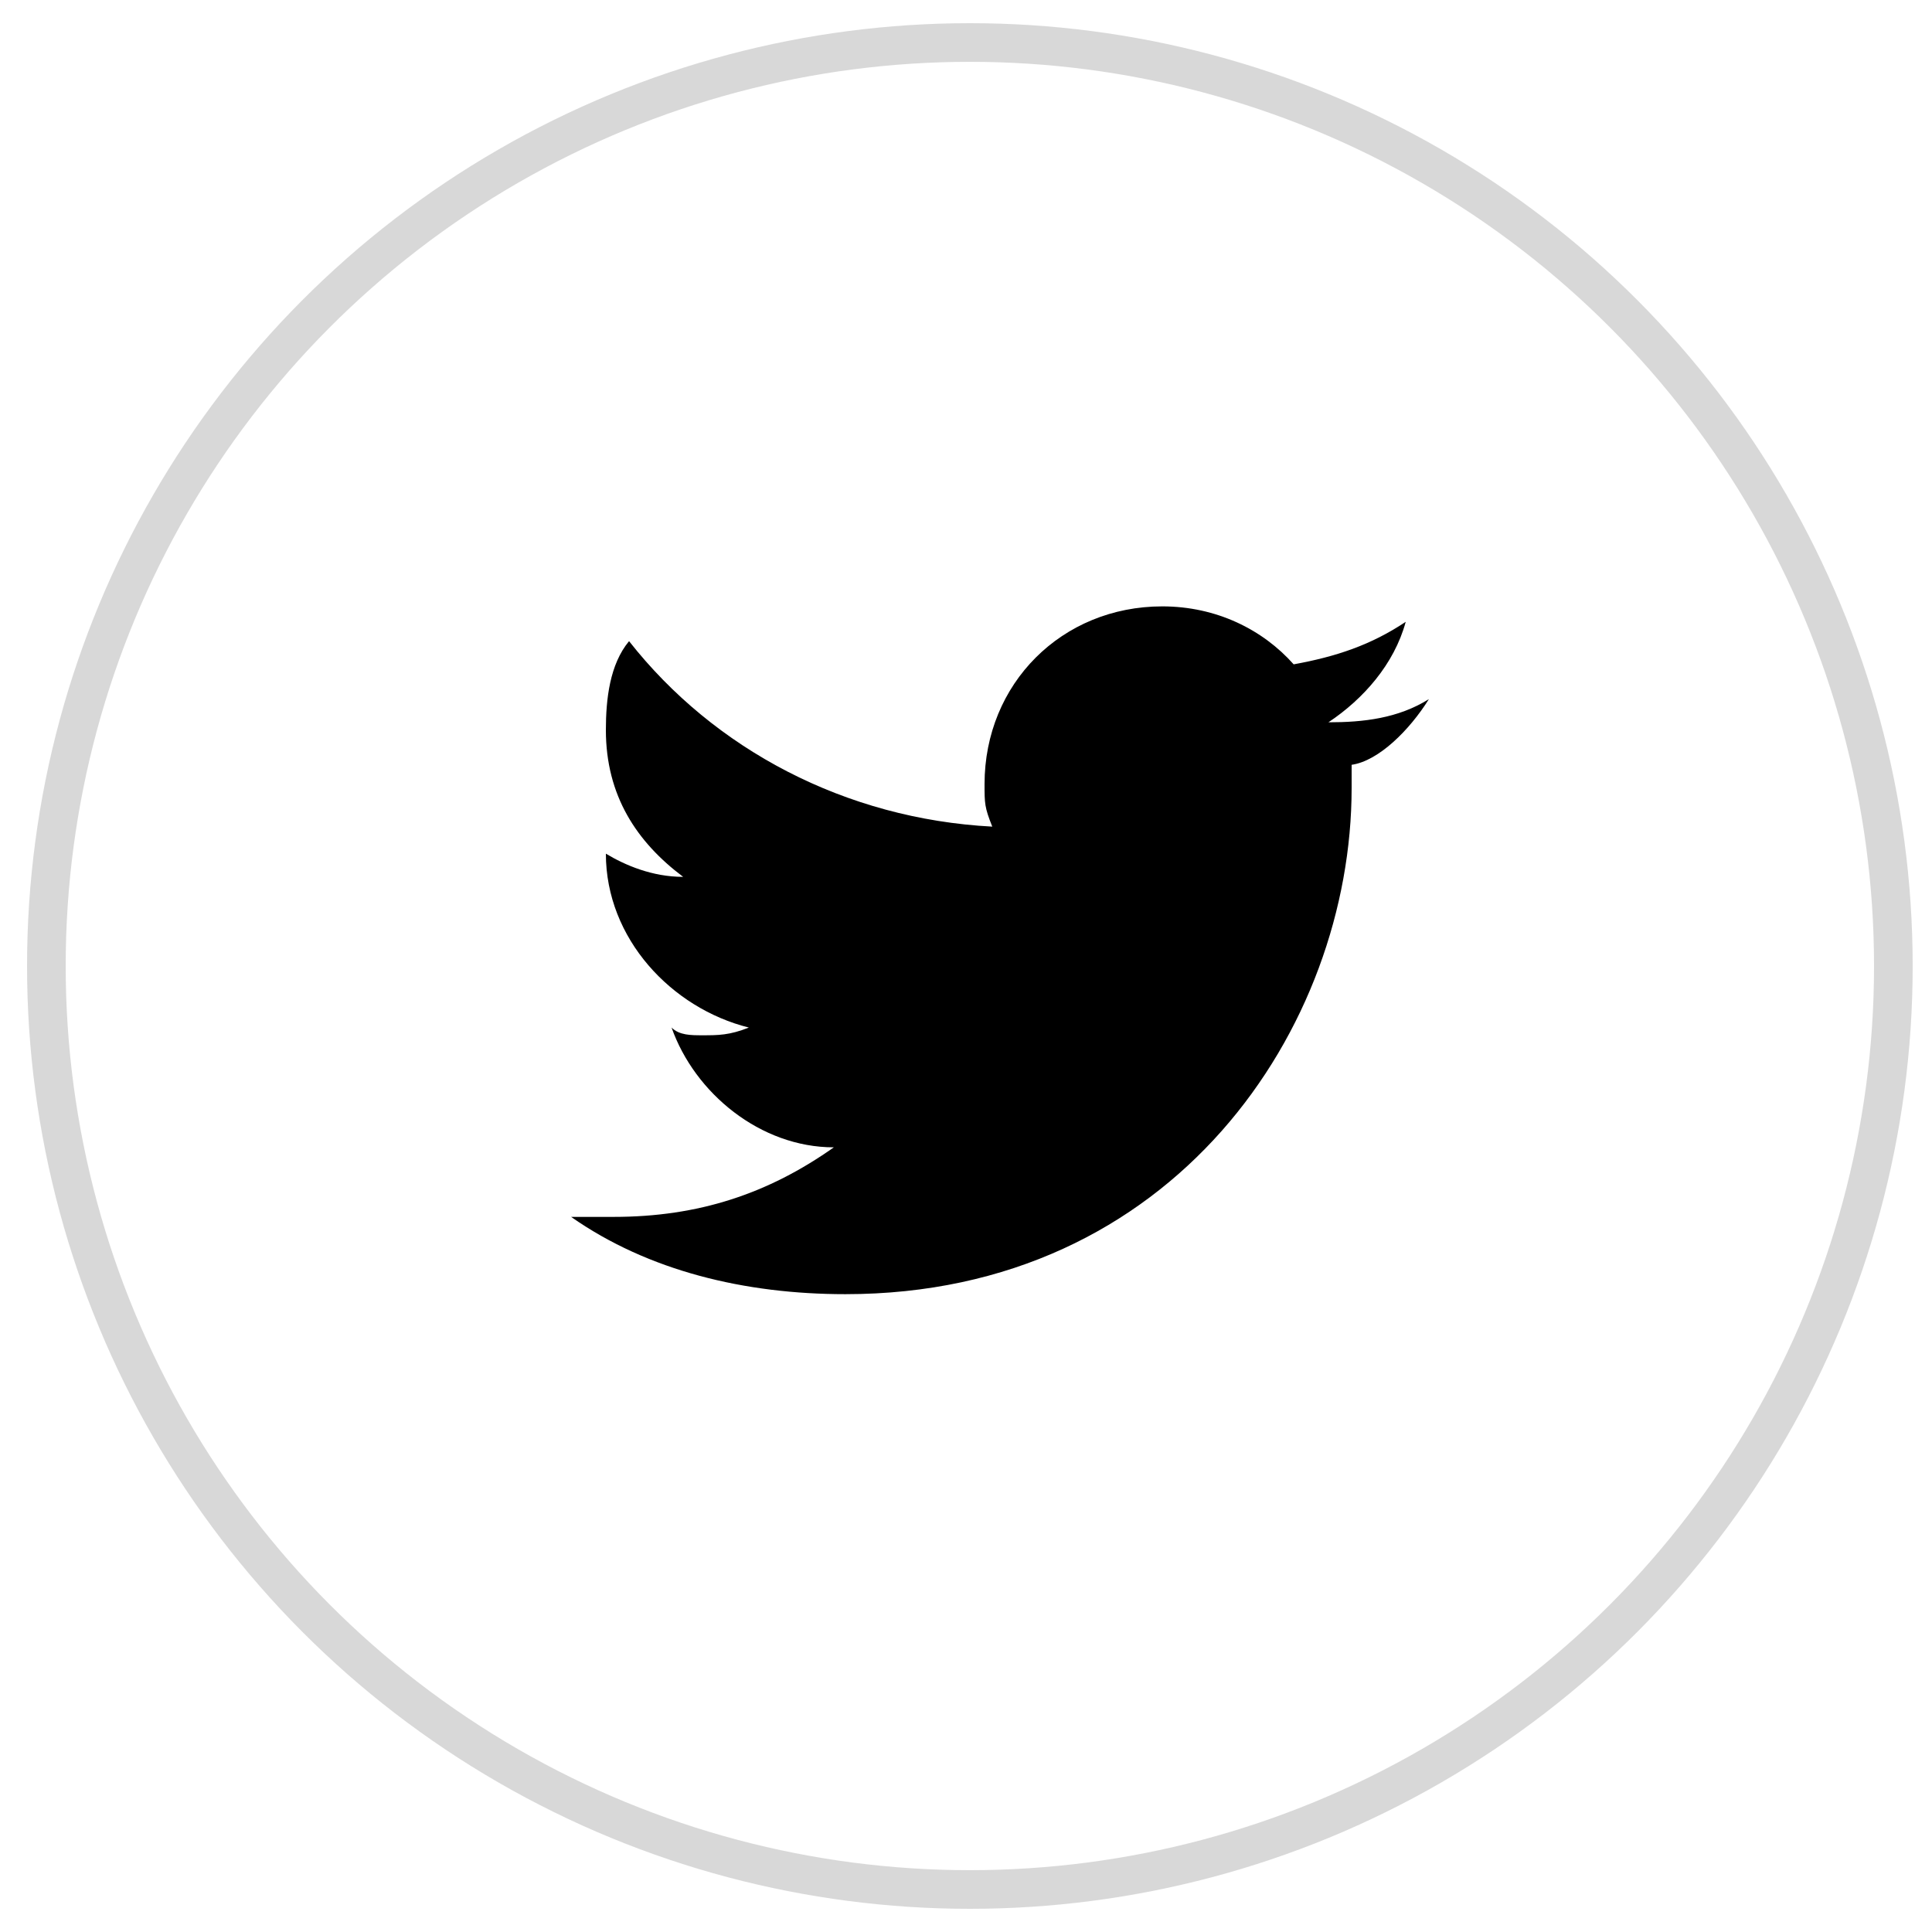 <svg version="1.1" id="Layer_1" xmlns="http://www.w3.org/2000/svg" x="0" y="0" viewBox="0 0 50 50" xml:space="preserve"><g><circle opacity=".5" fill="none" stroke="#B2B2B2" cx="25.1" cy="25" r="23.9"/><g id="layer1_1_" transform="translate(-282.32 -396.307)"><path id="path5_1_" fill="#000" d="M319.3 414.4c-.8.5-1.7.6-2.6.6.9-.6 1.7-1.5 2-2.6-.9.6-1.8.9-2.9 1.1-.8-.9-2-1.5-3.4-1.5-2.6 0-4.6 2-4.6 4.6 0 .5 0 .6.2 1.1-3.8-.2-7.2-2-9.4-4.8-.5.6-.6 1.5-.6 2.3 0 1.7.8 2.9 2 3.8-.8 0-1.5-.3-2-.6 0 2.2 1.7 4 3.7 4.5-.5.2-.8.2-1.2.2-.3 0-.6 0-.8-.2.6 1.7 2.3 3.1 4.2 3.1-1.7 1.2-3.5 1.8-5.7 1.8h-1.1c2 1.4 4.5 2 7.1 2 8.5 0 13.1-6.9 13.1-13.1v-.6c.7-.1 1.5-.9 2-1.7z"/></g></g></svg>